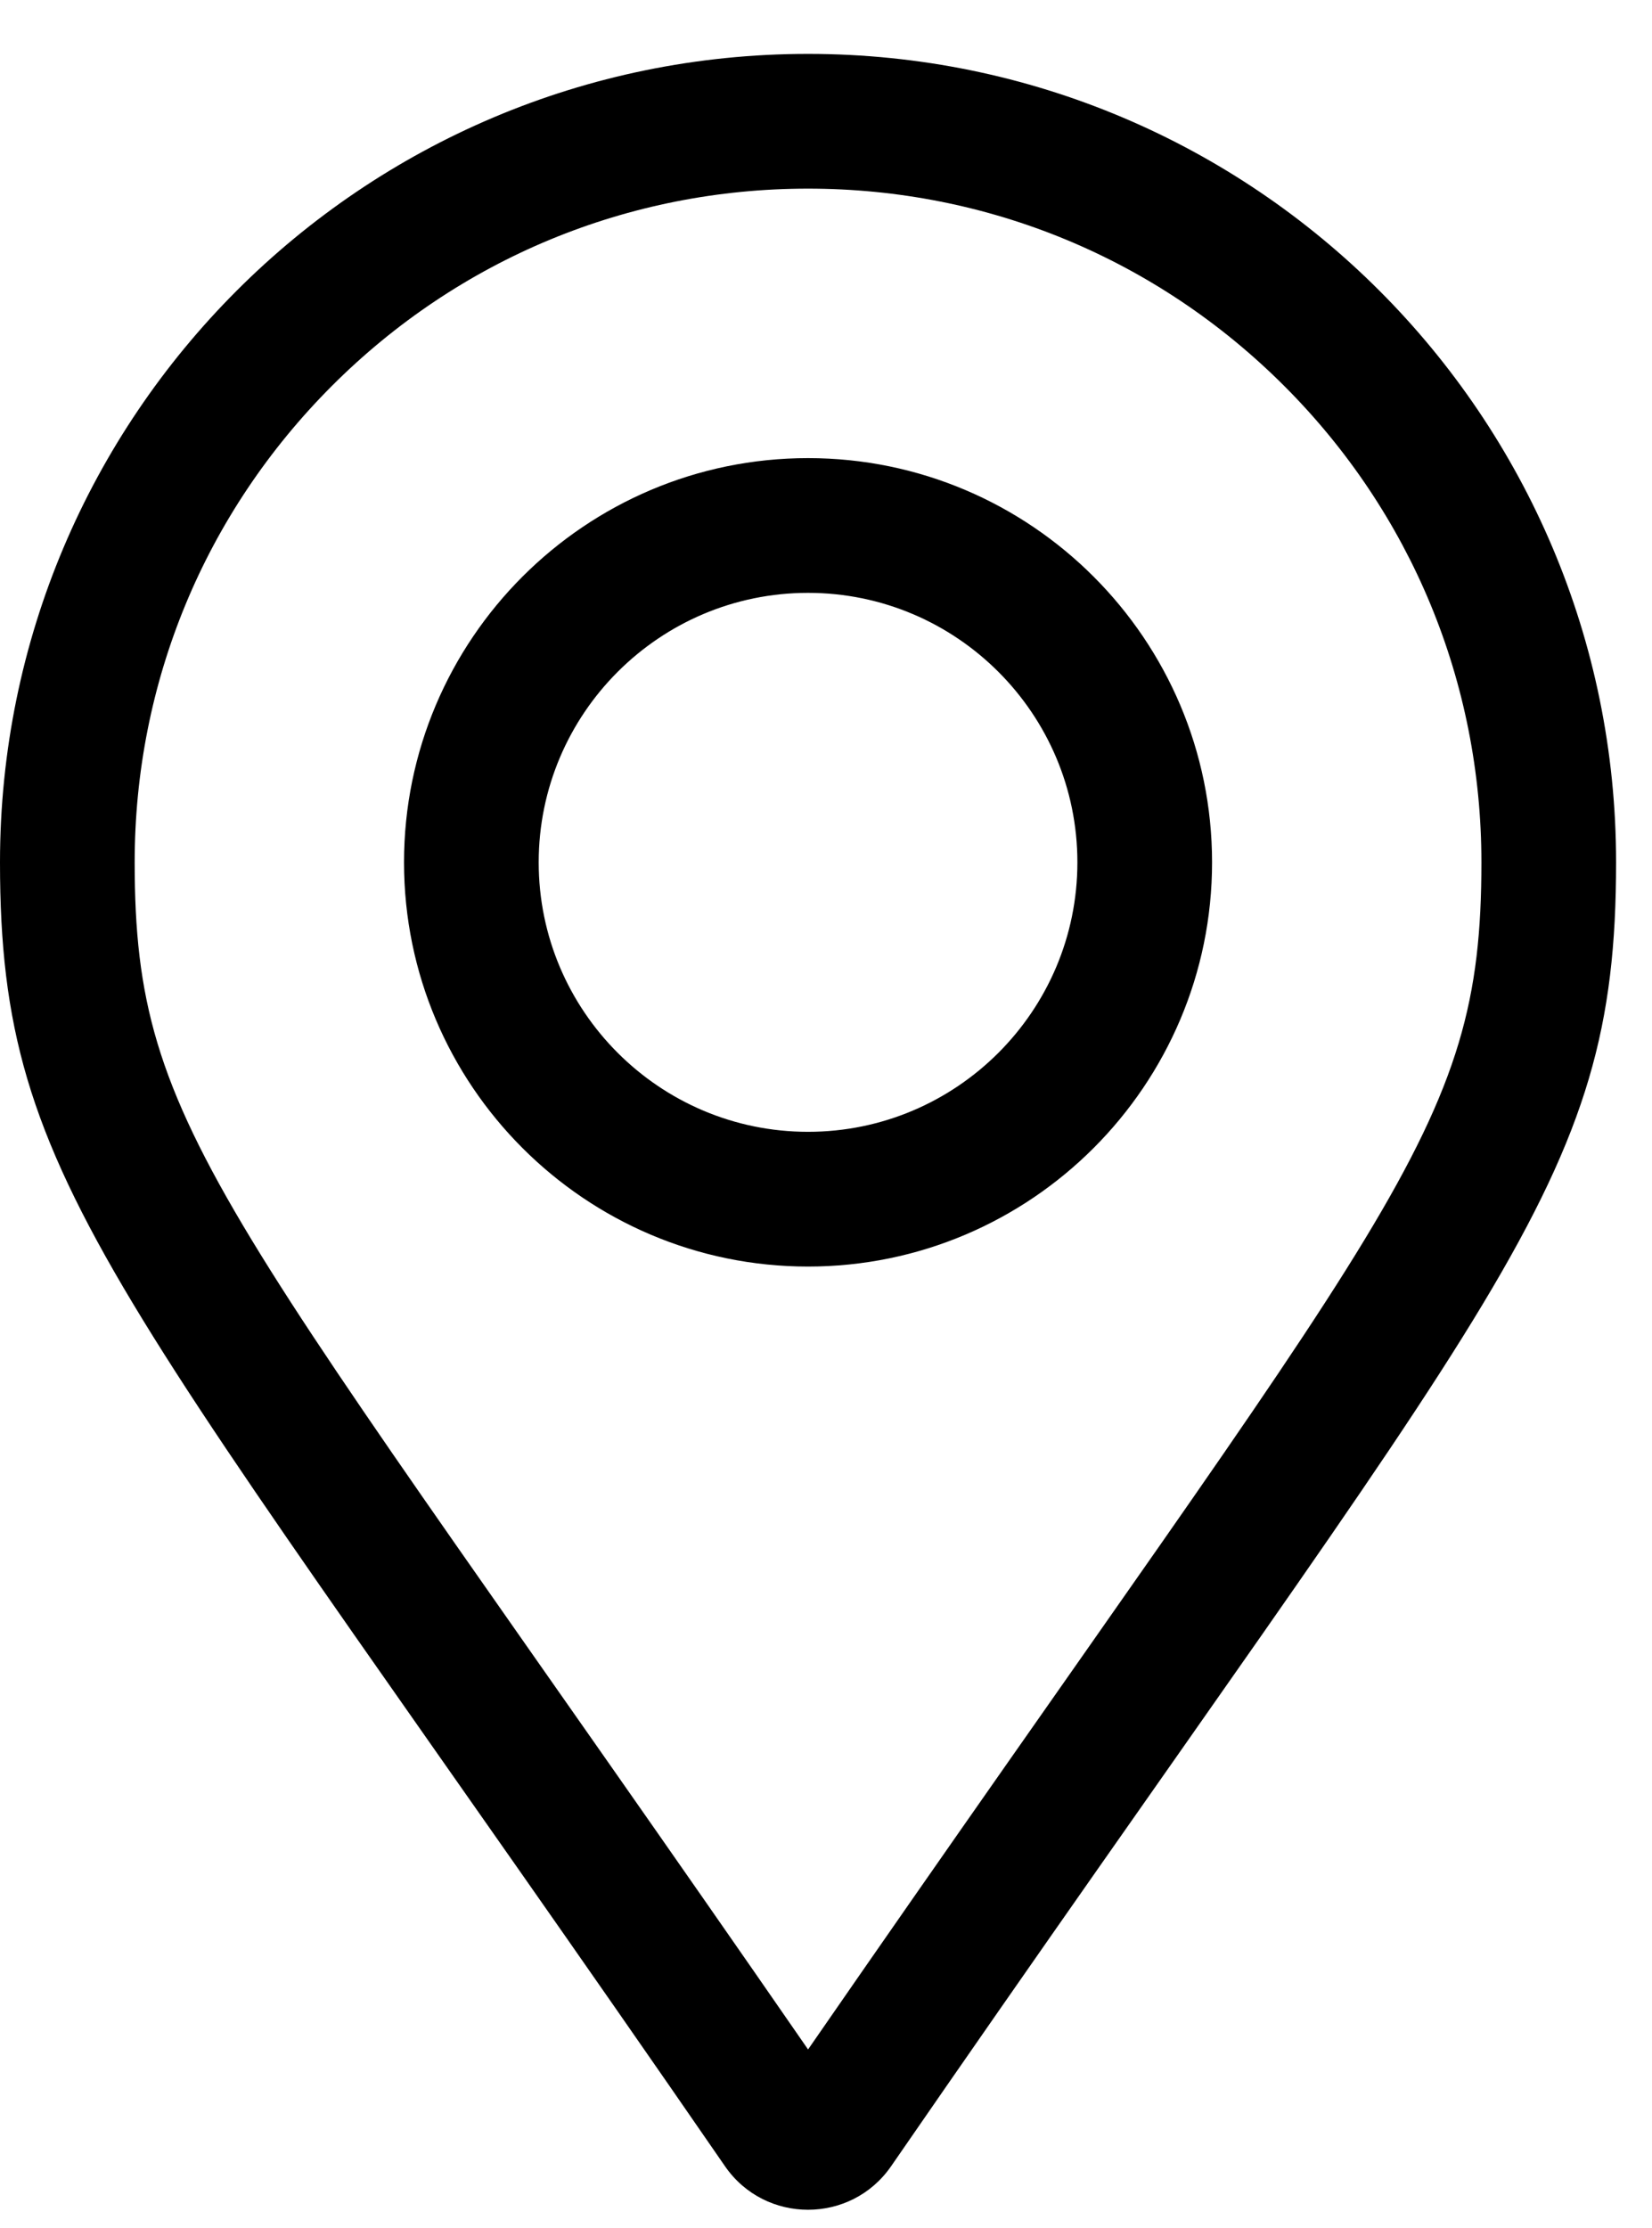 <svg xmlns="http://www.w3.org/2000/svg" width="23" height="31" viewBox="0 0 23 31">
    <g fill="none" fill-rule="evenodd">
        <g fill="#000000" fill-rule="nonzero">
            <path d="M771.406 507.145C779.92 494.803 781.5 493.535 781.5 489c0-6.213-5.037-11.25-11.25-11.25S759 482.787 759 489c0 4.536 1.58 5.803 10.094 18.145.558.807 1.753.807 2.312 0zm-1.156-1.626c-8.162-11.803-9.375-12.74-9.375-16.519 0-2.504.975-4.858 2.746-6.63 1.77-1.77 4.125-2.745 6.629-2.745 2.504 0 4.858.975 6.63 2.746 1.77 1.77 2.745 4.125 2.745 6.629 0 3.779-1.212 4.715-9.375 16.52zm0-10.894c3.102 0 5.625-2.523 5.625-5.625s-2.523-5.625-5.625-5.625-5.625 2.523-5.625 5.625 2.523 5.625 5.625 5.625zm0-1.875c-2.068 0-3.75-1.682-3.75-3.75s1.682-3.75 3.75-3.75S774 486.932 774 489s-1.682 3.75-3.75 3.75z" transform="translate(-759 -477)"/>
        </g>
    </g>
</svg>

